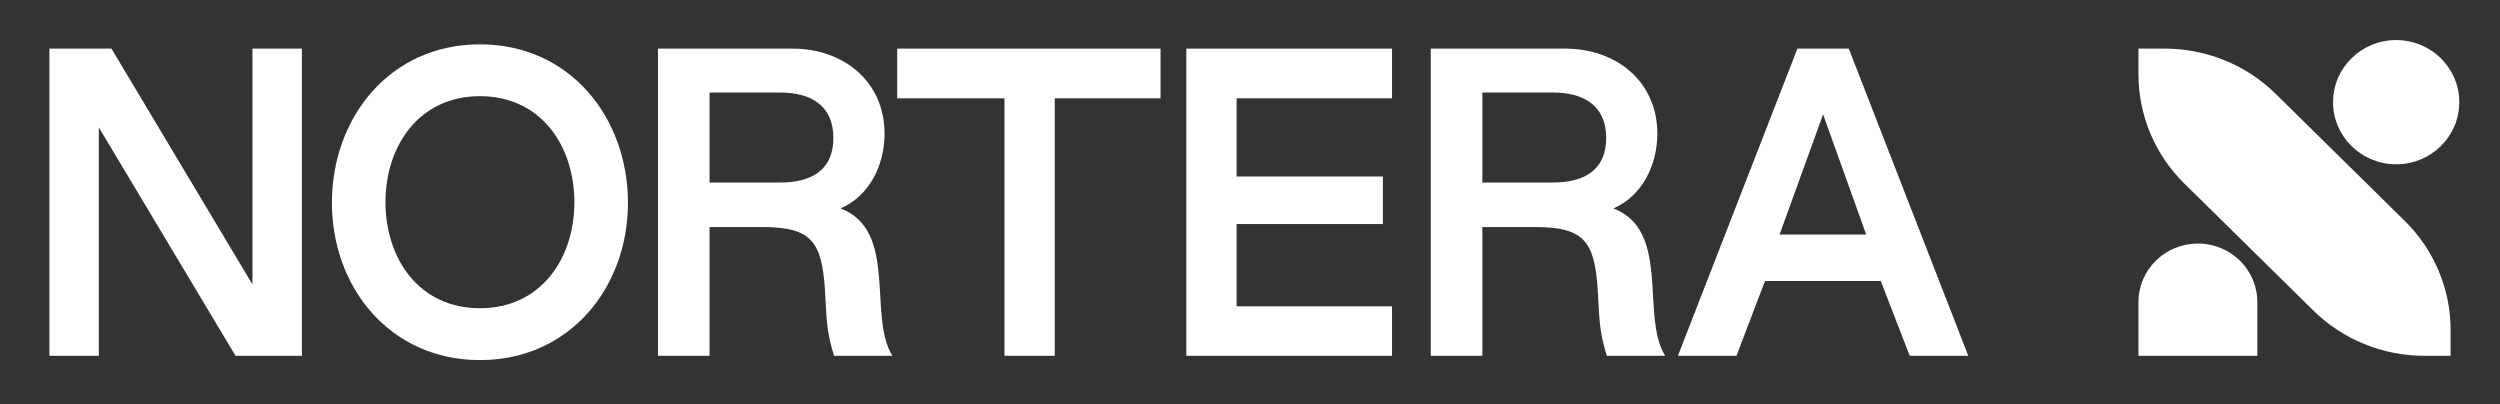 <svg width="136" height="22" viewBox="0 0 136 22" fill="none" xmlns="http://www.w3.org/2000/svg">
<rect x="0" y="0" width="136" height="22" fill="#333333" stroke="none"/>
<path d="M13.735 15.475L6.063 2.645H2.688V19.355H5.376V6.933L12.812 19.355H16.423V2.645H13.735V15.475Z" fill="white"/>
<path d="M26.109 19.588C30.987 19.588 34.16 15.65 34.16 11.035C34.16 6.396 31.011 2.412 26.109 2.412C21.207 2.412 18.057 6.396 18.057 11.035C18.057 15.65 21.23 19.588 26.109 19.588ZM31.247 11C31.247 14.05 29.436 16.768 26.109 16.768C22.782 16.768 20.97 14.05 20.97 11C20.97 7.95 22.782 5.232 26.109 5.232C29.436 5.232 31.247 7.95 31.247 11Z" fill="white"/>
<path d="M45.728 11.338C47.338 10.639 48.12 8.926 48.12 7.271C48.12 4.44 45.894 2.645 43.111 2.645H35.794V19.355H38.6V12.352H41.501C44.177 12.352 44.698 13.191 44.876 15.731C44.97 17.188 44.923 17.945 45.373 19.355H48.546C47.196 17.211 48.878 12.538 45.728 11.338ZM38.6 5.034H42.448C44.082 5.034 45.337 5.721 45.337 7.504C45.337 9.287 44.094 9.928 42.448 9.928H38.6V5.034Z" fill="white"/>
<path d="M87.768 11.338C89.378 10.639 90.159 8.926 90.159 7.271C90.159 4.44 87.933 2.645 85.151 2.645H77.834V19.355H80.64V12.352H83.541C86.217 12.352 86.738 13.191 86.915 15.731C87.01 17.188 86.963 17.945 87.412 19.355H90.586C89.236 17.211 90.917 12.538 87.768 11.338ZM80.64 5.034H84.488C86.122 5.034 87.377 5.721 87.377 7.504C87.377 9.287 86.134 9.928 84.488 9.928H80.64V5.034Z" fill="white"/>
<path d="M48.807 2.645V5.348H54.644V19.355H57.379V5.348H63.134V2.645H48.807Z" fill="white"/>
<path d="M64.537 19.355H75.726V16.663H67.272V12.188H75.229V9.602H67.272V5.348H75.726V2.645H64.537V19.355Z" fill="white"/>
<path d="M100.574 2.645H97.779L91.279 19.355H94.464L96.015 15.288H102.314L103.889 19.355H107.074L100.574 2.645ZM101.521 12.759H96.808L99.176 6.222L101.521 12.759Z" fill="white"/>
<path d="M116.333 16.43C116.333 14.673 117.78 13.249 119.565 13.249C121.351 13.249 122.798 14.673 122.798 16.43V19.355H116.333V16.43Z" fill="white"/>
<path d="M133.786 5.558C133.786 7.425 132.249 8.938 130.352 8.938C128.456 8.938 126.918 7.425 126.918 5.558C126.918 3.692 128.456 2.179 130.352 2.179C132.249 2.179 133.786 3.692 133.786 5.558Z" fill="white"/>
<path d="M133.312 17.945V19.355H131.88C129.619 19.355 127.451 18.471 125.852 16.898L118.83 9.987C117.231 8.414 116.333 6.28 116.333 4.055V2.645H117.765C120.027 2.645 122.195 3.529 123.794 5.102L130.815 12.013C132.414 13.586 133.312 15.72 133.312 17.945Z" fill="white"/>
</svg>
